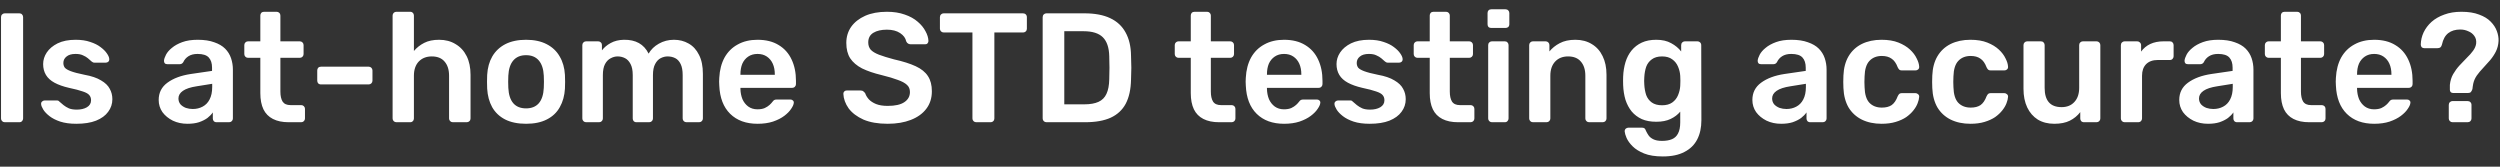 <svg width="225" height="15" viewBox="0 0 225 15" fill="none" xmlns="http://www.w3.org/2000/svg">
<rect x="0" y="0" width="225" height="15" fill="#333333" stroke="none"/>
<path d="M0.428 11C0.334 11 0.255 10.967 0.19 10.902C0.124 10.837 0.092 10.757 0.092 10.664V1.536C0.092 1.443 0.124 1.363 0.19 1.298C0.255 1.233 0.334 1.2 0.428 1.2H1.744C1.846 1.2 1.926 1.233 1.982 1.298C2.047 1.363 2.08 1.443 2.08 1.536V10.664C2.08 10.757 2.047 10.837 1.982 10.902C1.926 10.967 1.846 11 1.744 11H0.428ZM6.865 11.14C6.305 11.14 5.825 11.075 5.423 10.944C5.031 10.813 4.709 10.65 4.457 10.454C4.205 10.258 4.019 10.062 3.897 9.866C3.776 9.67 3.711 9.507 3.701 9.376C3.692 9.273 3.72 9.194 3.785 9.138C3.86 9.073 3.939 9.04 4.023 9.04H5.129C5.167 9.04 5.199 9.045 5.227 9.054C5.255 9.063 5.293 9.091 5.339 9.138C5.461 9.241 5.587 9.348 5.717 9.46C5.857 9.572 6.021 9.67 6.207 9.754C6.394 9.829 6.627 9.866 6.907 9.866C7.271 9.866 7.575 9.796 7.817 9.656C8.069 9.507 8.195 9.297 8.195 9.026C8.195 8.83 8.139 8.671 8.027 8.55C7.925 8.429 7.729 8.321 7.439 8.228C7.15 8.125 6.739 8.018 6.207 7.906C5.685 7.785 5.251 7.631 4.905 7.444C4.56 7.257 4.303 7.024 4.135 6.744C3.967 6.464 3.883 6.137 3.883 5.764C3.883 5.4 3.991 5.055 4.205 4.728C4.429 4.392 4.756 4.117 5.185 3.902C5.624 3.687 6.165 3.58 6.809 3.58C7.313 3.58 7.752 3.645 8.125 3.776C8.499 3.897 8.807 4.051 9.049 4.238C9.301 4.425 9.493 4.616 9.623 4.812C9.754 4.999 9.824 5.162 9.833 5.302C9.843 5.405 9.815 5.489 9.749 5.554C9.684 5.61 9.609 5.638 9.525 5.638H8.489C8.443 5.638 8.401 5.629 8.363 5.61C8.326 5.591 8.289 5.568 8.251 5.54C8.149 5.447 8.037 5.349 7.915 5.246C7.794 5.143 7.645 5.055 7.467 4.98C7.299 4.896 7.075 4.854 6.795 4.854C6.441 4.854 6.17 4.933 5.983 5.092C5.797 5.241 5.703 5.433 5.703 5.666C5.703 5.825 5.745 5.965 5.829 6.086C5.923 6.198 6.105 6.305 6.375 6.408C6.646 6.511 7.057 6.618 7.607 6.73C8.233 6.842 8.727 7.01 9.091 7.234C9.465 7.449 9.726 7.701 9.875 7.99C10.034 8.27 10.113 8.583 10.113 8.928C10.113 9.348 9.987 9.726 9.735 10.062C9.493 10.398 9.129 10.664 8.643 10.86C8.167 11.047 7.575 11.14 6.865 11.14ZM16.872 11.14C16.387 11.14 15.948 11.047 15.556 10.86C15.164 10.664 14.851 10.407 14.618 10.09C14.394 9.763 14.282 9.399 14.282 8.998C14.282 8.345 14.543 7.827 15.066 7.444C15.598 7.052 16.298 6.791 17.166 6.66L19.084 6.38V6.086C19.084 5.694 18.986 5.391 18.79 5.176C18.594 4.961 18.258 4.854 17.782 4.854C17.446 4.854 17.171 4.924 16.956 5.064C16.75 5.195 16.596 5.372 16.494 5.596C16.419 5.717 16.312 5.778 16.172 5.778H15.066C14.963 5.778 14.884 5.75 14.828 5.694C14.781 5.638 14.758 5.563 14.758 5.47C14.767 5.321 14.828 5.139 14.94 4.924C15.052 4.709 15.229 4.504 15.472 4.308C15.714 4.103 16.027 3.93 16.41 3.79C16.793 3.65 17.255 3.58 17.796 3.58C18.384 3.58 18.878 3.655 19.28 3.804C19.691 3.944 20.017 4.135 20.26 4.378C20.503 4.621 20.68 4.905 20.792 5.232C20.904 5.559 20.96 5.904 20.96 6.268V10.664C20.96 10.757 20.927 10.837 20.862 10.902C20.797 10.967 20.717 11 20.624 11H19.49C19.387 11 19.303 10.967 19.238 10.902C19.182 10.837 19.154 10.757 19.154 10.664V10.118C19.032 10.295 18.869 10.463 18.664 10.622C18.459 10.771 18.206 10.897 17.908 11C17.619 11.093 17.273 11.14 16.872 11.14ZM17.348 9.81C17.674 9.81 17.968 9.74 18.23 9.6C18.5 9.46 18.71 9.245 18.86 8.956C19.018 8.657 19.098 8.284 19.098 7.836V7.542L17.698 7.766C17.147 7.85 16.736 7.985 16.466 8.172C16.195 8.359 16.06 8.587 16.06 8.858C16.06 9.063 16.12 9.241 16.242 9.39C16.372 9.53 16.536 9.637 16.732 9.712C16.928 9.777 17.133 9.81 17.348 9.81ZM25.977 11C25.418 11 24.946 10.902 24.564 10.706C24.181 10.51 23.896 10.221 23.709 9.838C23.523 9.446 23.43 8.961 23.43 8.382V5.204H22.323C22.23 5.204 22.151 5.171 22.085 5.106C22.02 5.041 21.988 4.961 21.988 4.868V4.056C21.988 3.963 22.02 3.883 22.085 3.818C22.151 3.753 22.23 3.72 22.323 3.72H23.43V1.396C23.43 1.303 23.457 1.223 23.514 1.158C23.579 1.093 23.663 1.06 23.765 1.06H24.899C24.993 1.06 25.072 1.093 25.137 1.158C25.203 1.223 25.235 1.303 25.235 1.396V3.72H26.985C27.079 3.72 27.158 3.753 27.224 3.818C27.289 3.883 27.322 3.963 27.322 4.056V4.868C27.322 4.961 27.289 5.041 27.224 5.106C27.158 5.171 27.079 5.204 26.985 5.204H25.235V8.242C25.235 8.625 25.301 8.923 25.431 9.138C25.572 9.353 25.809 9.46 26.145 9.46H27.111C27.205 9.46 27.284 9.493 27.349 9.558C27.415 9.623 27.448 9.703 27.448 9.796V10.664C27.448 10.757 27.415 10.837 27.349 10.902C27.284 10.967 27.205 11 27.111 11H25.977ZM28.888 7.598C28.785 7.598 28.701 7.565 28.636 7.5C28.58 7.435 28.552 7.355 28.552 7.262V6.338C28.552 6.245 28.58 6.165 28.636 6.1C28.701 6.035 28.785 6.002 28.888 6.002H33.186C33.279 6.002 33.358 6.035 33.424 6.1C33.489 6.165 33.522 6.245 33.522 6.338V7.262C33.522 7.355 33.489 7.435 33.424 7.5C33.358 7.565 33.279 7.598 33.186 7.598H28.888ZM35.67 11C35.577 11 35.498 10.967 35.432 10.902C35.367 10.837 35.334 10.757 35.334 10.664V1.396C35.334 1.303 35.367 1.223 35.432 1.158C35.498 1.093 35.577 1.06 35.67 1.06H36.916C37.019 1.06 37.098 1.093 37.154 1.158C37.22 1.223 37.252 1.303 37.252 1.396V4.588C37.504 4.289 37.812 4.047 38.176 3.86C38.54 3.673 38.988 3.58 39.52 3.58C40.09 3.58 40.584 3.711 41.004 3.972C41.434 4.224 41.765 4.583 41.998 5.05C42.232 5.517 42.348 6.077 42.348 6.73V10.664C42.348 10.757 42.316 10.837 42.25 10.902C42.185 10.967 42.106 11 42.012 11H40.752C40.659 11 40.58 10.967 40.514 10.902C40.449 10.837 40.416 10.757 40.416 10.664V6.814C40.416 6.273 40.281 5.848 40.01 5.54C39.749 5.232 39.366 5.078 38.862 5.078C38.377 5.078 37.985 5.232 37.686 5.54C37.397 5.848 37.252 6.273 37.252 6.814V10.664C37.252 10.757 37.22 10.837 37.154 10.902C37.098 10.967 37.019 11 36.916 11H35.67ZM47.345 11.14C46.598 11.14 45.968 11.009 45.455 10.748C44.951 10.487 44.564 10.118 44.293 9.642C44.032 9.166 43.882 8.611 43.845 7.976C43.836 7.808 43.831 7.603 43.831 7.36C43.831 7.117 43.836 6.912 43.845 6.744C43.882 6.1 44.036 5.545 44.307 5.078C44.587 4.602 44.979 4.233 45.483 3.972C45.996 3.711 46.617 3.58 47.345 3.58C48.073 3.58 48.689 3.711 49.193 3.972C49.706 4.233 50.098 4.602 50.369 5.078C50.649 5.545 50.808 6.1 50.845 6.744C50.854 6.912 50.859 7.117 50.859 7.36C50.859 7.603 50.854 7.808 50.845 7.976C50.808 8.611 50.654 9.166 50.383 9.642C50.122 10.118 49.734 10.487 49.221 10.748C48.717 11.009 48.092 11.14 47.345 11.14ZM47.345 9.754C47.84 9.754 48.222 9.6 48.493 9.292C48.764 8.975 48.913 8.513 48.941 7.906C48.95 7.766 48.955 7.584 48.955 7.36C48.955 7.136 48.95 6.954 48.941 6.814C48.913 6.217 48.764 5.759 48.493 5.442C48.222 5.125 47.84 4.966 47.345 4.966C46.85 4.966 46.468 5.125 46.197 5.442C45.926 5.759 45.777 6.217 45.749 6.814C45.74 6.954 45.735 7.136 45.735 7.36C45.735 7.584 45.74 7.766 45.749 7.906C45.777 8.513 45.926 8.975 46.197 9.292C46.468 9.6 46.85 9.754 47.345 9.754ZM52.746 11C52.653 11 52.574 10.967 52.508 10.902C52.443 10.837 52.41 10.757 52.41 10.664V4.056C52.41 3.963 52.443 3.883 52.508 3.818C52.574 3.753 52.653 3.72 52.746 3.72H53.838C53.931 3.72 54.011 3.753 54.076 3.818C54.142 3.883 54.174 3.963 54.174 4.056V4.532C54.37 4.271 54.632 4.051 54.958 3.874C55.294 3.687 55.691 3.589 56.148 3.58C57.212 3.561 57.954 3.977 58.374 4.826C58.589 4.453 58.897 4.154 59.298 3.93C59.709 3.697 60.161 3.58 60.656 3.58C61.142 3.58 61.58 3.692 61.972 3.916C62.373 4.14 62.686 4.481 62.91 4.938C63.144 5.386 63.26 5.955 63.26 6.646V10.664C63.26 10.757 63.227 10.837 63.162 10.902C63.097 10.967 63.017 11 62.924 11H61.776C61.683 11 61.603 10.967 61.538 10.902C61.473 10.837 61.44 10.757 61.44 10.664V6.758C61.44 6.338 61.38 6.007 61.258 5.764C61.137 5.512 60.974 5.335 60.768 5.232C60.563 5.129 60.334 5.078 60.082 5.078C59.877 5.078 59.672 5.129 59.466 5.232C59.261 5.335 59.093 5.512 58.962 5.764C58.831 6.007 58.766 6.338 58.766 6.758V10.664C58.766 10.757 58.733 10.837 58.668 10.902C58.603 10.967 58.523 11 58.43 11H57.282C57.179 11 57.096 10.967 57.03 10.902C56.974 10.837 56.946 10.757 56.946 10.664V6.758C56.946 6.338 56.881 6.007 56.75 5.764C56.62 5.512 56.452 5.335 56.246 5.232C56.041 5.129 55.822 5.078 55.588 5.078C55.373 5.078 55.163 5.134 54.958 5.246C54.753 5.349 54.585 5.521 54.454 5.764C54.324 6.007 54.258 6.338 54.258 6.758V10.664C54.258 10.757 54.225 10.837 54.16 10.902C54.095 10.967 54.016 11 53.922 11H52.746ZM68.179 11.14C67.143 11.14 66.322 10.841 65.715 10.244C65.108 9.647 64.782 8.797 64.735 7.696C64.726 7.603 64.721 7.486 64.721 7.346C64.721 7.197 64.726 7.08 64.735 6.996C64.772 6.296 64.931 5.689 65.211 5.176C65.5 4.663 65.897 4.271 66.401 4C66.905 3.72 67.498 3.58 68.179 3.58C68.935 3.58 69.57 3.739 70.083 4.056C70.596 4.364 70.984 4.798 71.245 5.358C71.506 5.909 71.637 6.548 71.637 7.276V7.57C71.637 7.663 71.604 7.743 71.539 7.808C71.474 7.873 71.39 7.906 71.287 7.906H66.639C66.639 7.906 66.639 7.92 66.639 7.948C66.639 7.976 66.639 7.999 66.639 8.018C66.648 8.345 66.709 8.648 66.821 8.928C66.942 9.199 67.115 9.418 67.339 9.586C67.572 9.754 67.848 9.838 68.165 9.838C68.426 9.838 68.646 9.801 68.823 9.726C69 9.642 69.145 9.549 69.257 9.446C69.369 9.343 69.448 9.259 69.495 9.194C69.579 9.082 69.644 9.017 69.691 8.998C69.747 8.97 69.826 8.956 69.929 8.956H71.133C71.226 8.956 71.301 8.984 71.357 9.04C71.422 9.096 71.45 9.166 71.441 9.25C71.432 9.399 71.352 9.581 71.203 9.796C71.063 10.011 70.858 10.221 70.587 10.426C70.316 10.631 69.976 10.804 69.565 10.944C69.164 11.075 68.702 11.14 68.179 11.14ZM66.639 6.73H69.733V6.688C69.733 6.324 69.672 6.007 69.551 5.736C69.43 5.465 69.252 5.251 69.019 5.092C68.786 4.933 68.506 4.854 68.179 4.854C67.852 4.854 67.572 4.933 67.339 5.092C67.106 5.251 66.928 5.465 66.807 5.736C66.695 6.007 66.639 6.324 66.639 6.688V6.73ZM79.892 11.14C79.024 11.14 78.296 11.014 77.708 10.762C77.13 10.501 76.686 10.165 76.378 9.754C76.08 9.334 75.921 8.895 75.902 8.438C75.902 8.354 75.93 8.284 75.986 8.228C76.042 8.172 76.112 8.144 76.196 8.144H77.442C77.564 8.144 77.652 8.172 77.708 8.228C77.774 8.275 77.83 8.335 77.876 8.41C77.932 8.587 78.04 8.765 78.198 8.942C78.357 9.11 78.572 9.25 78.842 9.362C79.122 9.474 79.472 9.53 79.892 9.53C80.564 9.53 81.064 9.418 81.39 9.194C81.726 8.97 81.894 8.667 81.894 8.284C81.894 8.013 81.806 7.799 81.628 7.64C81.451 7.472 81.176 7.323 80.802 7.192C80.438 7.052 79.953 6.907 79.346 6.758C78.646 6.59 78.058 6.389 77.582 6.156C77.116 5.913 76.761 5.61 76.518 5.246C76.285 4.882 76.168 4.42 76.168 3.86C76.168 3.319 76.313 2.838 76.602 2.418C76.901 1.998 77.321 1.667 77.862 1.424C78.413 1.181 79.066 1.06 79.822 1.06C80.429 1.06 80.966 1.144 81.432 1.312C81.899 1.471 82.286 1.685 82.594 1.956C82.902 2.217 83.136 2.502 83.294 2.81C83.462 3.109 83.551 3.403 83.56 3.692C83.56 3.767 83.532 3.837 83.476 3.902C83.43 3.958 83.36 3.986 83.266 3.986H81.964C81.89 3.986 81.815 3.967 81.74 3.93C81.666 3.893 81.605 3.823 81.558 3.72C81.502 3.431 81.32 3.183 81.012 2.978C80.704 2.773 80.308 2.67 79.822 2.67C79.318 2.67 78.912 2.763 78.604 2.95C78.296 3.137 78.142 3.426 78.142 3.818C78.142 4.079 78.217 4.299 78.366 4.476C78.525 4.644 78.772 4.793 79.108 4.924C79.454 5.055 79.906 5.195 80.466 5.344C81.26 5.521 81.908 5.727 82.412 5.96C82.916 6.193 83.285 6.492 83.518 6.856C83.752 7.211 83.868 7.663 83.868 8.214C83.868 8.83 83.7 9.357 83.364 9.796C83.038 10.225 82.576 10.557 81.978 10.79C81.381 11.023 80.686 11.14 79.892 11.14ZM87.855 11C87.762 11 87.683 10.967 87.617 10.902C87.552 10.837 87.519 10.757 87.519 10.664V2.922H84.929C84.836 2.922 84.757 2.889 84.691 2.824C84.626 2.759 84.593 2.679 84.593 2.586V1.55C84.593 1.447 84.626 1.363 84.691 1.298C84.757 1.233 84.836 1.2 84.929 1.2H92.069C92.172 1.2 92.256 1.233 92.321 1.298C92.387 1.363 92.419 1.447 92.419 1.55V2.586C92.419 2.679 92.387 2.759 92.321 2.824C92.256 2.889 92.172 2.922 92.069 2.922H89.493V10.664C89.493 10.757 89.461 10.837 89.395 10.902C89.33 10.967 89.246 11 89.143 11H87.855ZM94.176 11C94.082 11 94.003 10.967 93.938 10.902C93.873 10.837 93.84 10.757 93.84 10.664V1.55C93.84 1.447 93.873 1.363 93.938 1.298C94.003 1.233 94.082 1.2 94.176 1.2H97.592C98.534 1.2 99.309 1.345 99.916 1.634C100.532 1.923 100.994 2.353 101.302 2.922C101.619 3.491 101.783 4.187 101.792 5.008C101.811 5.419 101.82 5.783 101.82 6.1C101.82 6.417 101.811 6.777 101.792 7.178C101.773 8.046 101.615 8.765 101.316 9.334C101.017 9.894 100.565 10.314 99.958 10.594C99.361 10.865 98.595 11 97.662 11H94.176ZM95.786 9.39H97.592C98.115 9.39 98.539 9.315 98.866 9.166C99.192 9.017 99.43 8.779 99.58 8.452C99.739 8.116 99.823 7.677 99.832 7.136C99.841 6.856 99.846 6.613 99.846 6.408C99.855 6.193 99.855 5.983 99.846 5.778C99.846 5.563 99.841 5.321 99.832 5.05C99.813 4.285 99.622 3.72 99.258 3.356C98.894 2.992 98.315 2.81 97.522 2.81H95.786V9.39ZM109.718 11C109.158 11 108.687 10.902 108.304 10.706C107.921 10.51 107.637 10.221 107.45 9.838C107.263 9.446 107.17 8.961 107.17 8.382V5.204H106.064C105.971 5.204 105.891 5.171 105.826 5.106C105.761 5.041 105.728 4.961 105.728 4.868V4.056C105.728 3.963 105.761 3.883 105.826 3.818C105.891 3.753 105.971 3.72 106.064 3.72H107.17V1.396C107.17 1.303 107.198 1.223 107.254 1.158C107.319 1.093 107.403 1.06 107.506 1.06H108.64C108.733 1.06 108.813 1.093 108.878 1.158C108.943 1.223 108.976 1.303 108.976 1.396V3.72H110.726C110.819 3.72 110.899 3.753 110.964 3.818C111.029 3.883 111.062 3.963 111.062 4.056V4.868C111.062 4.961 111.029 5.041 110.964 5.106C110.899 5.171 110.819 5.204 110.726 5.204H108.976V8.242C108.976 8.625 109.041 8.923 109.172 9.138C109.312 9.353 109.55 9.46 109.886 9.46H110.852C110.945 9.46 111.025 9.493 111.09 9.558C111.155 9.623 111.188 9.703 111.188 9.796V10.664C111.188 10.757 111.155 10.837 111.09 10.902C111.025 10.967 110.945 11 110.852 11H109.718ZM115.566 11.14C114.53 11.14 113.709 10.841 113.102 10.244C112.495 9.647 112.169 8.797 112.122 7.696C112.113 7.603 112.108 7.486 112.108 7.346C112.108 7.197 112.113 7.08 112.122 6.996C112.159 6.296 112.318 5.689 112.598 5.176C112.887 4.663 113.284 4.271 113.788 4C114.292 3.72 114.885 3.58 115.566 3.58C116.322 3.58 116.957 3.739 117.47 4.056C117.983 4.364 118.371 4.798 118.632 5.358C118.893 5.909 119.024 6.548 119.024 7.276V7.57C119.024 7.663 118.991 7.743 118.926 7.808C118.861 7.873 118.777 7.906 118.674 7.906H114.026C114.026 7.906 114.026 7.92 114.026 7.948C114.026 7.976 114.026 7.999 114.026 8.018C114.035 8.345 114.096 8.648 114.208 8.928C114.329 9.199 114.502 9.418 114.726 9.586C114.959 9.754 115.235 9.838 115.552 9.838C115.813 9.838 116.033 9.801 116.21 9.726C116.387 9.642 116.532 9.549 116.644 9.446C116.756 9.343 116.835 9.259 116.882 9.194C116.966 9.082 117.031 9.017 117.078 8.998C117.134 8.97 117.213 8.956 117.316 8.956H118.52C118.613 8.956 118.688 8.984 118.744 9.04C118.809 9.096 118.837 9.166 118.828 9.25C118.819 9.399 118.739 9.581 118.59 9.796C118.45 10.011 118.245 10.221 117.974 10.426C117.703 10.631 117.363 10.804 116.952 10.944C116.551 11.075 116.089 11.14 115.566 11.14ZM114.026 6.73H117.12V6.688C117.12 6.324 117.059 6.007 116.938 5.736C116.817 5.465 116.639 5.251 116.406 5.092C116.173 4.933 115.893 4.854 115.566 4.854C115.239 4.854 114.959 4.933 114.726 5.092C114.493 5.251 114.315 5.465 114.194 5.736C114.082 6.007 114.026 6.324 114.026 6.688V6.73ZM123.268 11.14C122.708 11.14 122.227 11.075 121.826 10.944C121.434 10.813 121.112 10.65 120.86 10.454C120.608 10.258 120.421 10.062 120.3 9.866C120.179 9.67 120.113 9.507 120.104 9.376C120.095 9.273 120.123 9.194 120.188 9.138C120.263 9.073 120.342 9.04 120.426 9.04H121.532C121.569 9.04 121.602 9.045 121.63 9.054C121.658 9.063 121.695 9.091 121.742 9.138C121.863 9.241 121.989 9.348 122.12 9.46C122.26 9.572 122.423 9.67 122.61 9.754C122.797 9.829 123.03 9.866 123.31 9.866C123.674 9.866 123.977 9.796 124.22 9.656C124.472 9.507 124.598 9.297 124.598 9.026C124.598 8.83 124.542 8.671 124.43 8.55C124.327 8.429 124.131 8.321 123.842 8.228C123.553 8.125 123.142 8.018 122.61 7.906C122.087 7.785 121.653 7.631 121.308 7.444C120.963 7.257 120.706 7.024 120.538 6.744C120.37 6.464 120.286 6.137 120.286 5.764C120.286 5.4 120.393 5.055 120.608 4.728C120.832 4.392 121.159 4.117 121.588 3.902C122.027 3.687 122.568 3.58 123.212 3.58C123.716 3.58 124.155 3.645 124.528 3.776C124.901 3.897 125.209 4.051 125.452 4.238C125.704 4.425 125.895 4.616 126.026 4.812C126.157 4.999 126.227 5.162 126.236 5.302C126.245 5.405 126.217 5.489 126.152 5.554C126.087 5.61 126.012 5.638 125.928 5.638H124.892C124.845 5.638 124.803 5.629 124.766 5.61C124.729 5.591 124.691 5.568 124.654 5.54C124.551 5.447 124.439 5.349 124.318 5.246C124.197 5.143 124.047 5.055 123.87 4.98C123.702 4.896 123.478 4.854 123.198 4.854C122.843 4.854 122.573 4.933 122.386 5.092C122.199 5.241 122.106 5.433 122.106 5.666C122.106 5.825 122.148 5.965 122.232 6.086C122.325 6.198 122.507 6.305 122.778 6.408C123.049 6.511 123.459 6.618 124.01 6.73C124.635 6.842 125.13 7.01 125.494 7.234C125.867 7.449 126.129 7.701 126.278 7.99C126.437 8.27 126.516 8.583 126.516 8.928C126.516 9.348 126.39 9.726 126.138 10.062C125.895 10.398 125.531 10.664 125.046 10.86C124.57 11.047 123.977 11.14 123.268 11.14ZM131.224 11C130.664 11 130.192 10.902 129.81 10.706C129.427 10.51 129.142 10.221 128.956 9.838C128.769 9.446 128.676 8.961 128.676 8.382V5.204H127.57C127.476 5.204 127.397 5.171 127.332 5.106C127.266 5.041 127.234 4.961 127.234 4.868V4.056C127.234 3.963 127.266 3.883 127.332 3.818C127.397 3.753 127.476 3.72 127.57 3.72H128.676V1.396C128.676 1.303 128.704 1.223 128.76 1.158C128.825 1.093 128.909 1.06 129.012 1.06H130.146C130.239 1.06 130.318 1.093 130.384 1.158C130.449 1.223 130.482 1.303 130.482 1.396V3.72H132.232C132.325 3.72 132.404 3.753 132.47 3.818C132.535 3.883 132.568 3.963 132.568 4.056V4.868C132.568 4.961 132.535 5.041 132.47 5.106C132.404 5.171 132.325 5.204 132.232 5.204H130.482V8.242C130.482 8.625 130.547 8.923 130.678 9.138C130.818 9.353 131.056 9.46 131.392 9.46H132.358C132.451 9.46 132.53 9.493 132.596 9.558C132.661 9.623 132.694 9.703 132.694 9.796V10.664C132.694 10.757 132.661 10.837 132.596 10.902C132.53 10.967 132.451 11 132.358 11H131.224ZM134.272 11C134.178 11 134.099 10.967 134.034 10.902C133.968 10.837 133.936 10.757 133.936 10.664V4.056C133.936 3.963 133.968 3.883 134.034 3.818C134.099 3.753 134.178 3.72 134.272 3.72H135.434C135.536 3.72 135.616 3.753 135.672 3.818C135.737 3.883 135.77 3.963 135.77 4.056V10.664C135.77 10.757 135.737 10.837 135.672 10.902C135.616 10.967 135.536 11 135.434 11H134.272ZM134.216 2.516C134.113 2.516 134.029 2.488 133.964 2.432C133.908 2.367 133.88 2.283 133.88 2.18V1.172C133.88 1.079 133.908 0.999 133.964 0.934C134.029 0.869 134.113 0.836 134.216 0.836H135.49C135.592 0.836 135.676 0.869 135.742 0.934C135.807 0.999 135.84 1.079 135.84 1.172V2.18C135.84 2.283 135.807 2.367 135.742 2.432C135.676 2.488 135.592 2.516 135.49 2.516H134.216ZM137.963 11C137.87 11 137.79 10.967 137.725 10.902C137.66 10.837 137.627 10.757 137.627 10.664V4.056C137.627 3.963 137.66 3.883 137.725 3.818C137.79 3.753 137.87 3.72 137.963 3.72H139.111C139.204 3.72 139.284 3.753 139.349 3.818C139.414 3.883 139.447 3.963 139.447 4.056V4.63C139.69 4.331 139.998 4.084 140.371 3.888C140.754 3.683 141.225 3.58 141.785 3.58C142.354 3.58 142.849 3.711 143.269 3.972C143.689 4.224 144.011 4.583 144.235 5.05C144.468 5.517 144.585 6.077 144.585 6.73V10.664C144.585 10.757 144.552 10.837 144.487 10.902C144.422 10.967 144.342 11 144.249 11H143.017C142.924 11 142.844 10.967 142.779 10.902C142.714 10.837 142.681 10.757 142.681 10.664V6.814C142.681 6.273 142.546 5.848 142.275 5.54C142.014 5.232 141.631 5.078 141.127 5.078C140.642 5.078 140.254 5.232 139.965 5.54C139.676 5.848 139.531 6.273 139.531 6.814V10.664C139.531 10.757 139.498 10.837 139.433 10.902C139.368 10.967 139.288 11 139.195 11H137.963ZM149.653 14.08C148.972 14.08 148.412 13.991 147.973 13.814C147.535 13.637 147.189 13.422 146.937 13.17C146.685 12.918 146.503 12.666 146.391 12.414C146.289 12.171 146.233 11.98 146.223 11.84C146.214 11.747 146.242 11.663 146.307 11.588C146.382 11.523 146.466 11.49 146.559 11.49H147.777C147.871 11.49 147.945 11.509 148.001 11.546C148.057 11.593 148.104 11.672 148.141 11.784C148.197 11.905 148.272 12.036 148.365 12.176C148.459 12.316 148.599 12.433 148.785 12.526C148.981 12.629 149.247 12.68 149.583 12.68C149.938 12.68 150.237 12.629 150.479 12.526C150.722 12.423 150.904 12.251 151.025 12.008C151.156 11.765 151.221 11.429 151.221 11V10.048C150.997 10.319 150.708 10.538 150.353 10.706C150.008 10.874 149.579 10.958 149.065 10.958C148.561 10.958 148.127 10.879 147.763 10.72C147.399 10.552 147.096 10.323 146.853 10.034C146.611 9.735 146.424 9.385 146.293 8.984C146.172 8.583 146.102 8.139 146.083 7.654C146.074 7.402 146.074 7.15 146.083 6.898C146.102 6.431 146.172 5.997 146.293 5.596C146.415 5.195 146.597 4.845 146.839 4.546C147.091 4.238 147.399 4 147.763 3.832C148.127 3.664 148.561 3.58 149.065 3.58C149.597 3.58 150.045 3.683 150.409 3.888C150.773 4.084 151.072 4.331 151.305 4.63V4.07C151.305 3.967 151.338 3.883 151.403 3.818C151.469 3.753 151.548 3.72 151.641 3.72H152.775C152.869 3.72 152.948 3.753 153.013 3.818C153.079 3.883 153.111 3.967 153.111 4.07L153.125 10.818C153.125 11.49 152.999 12.069 152.747 12.554C152.495 13.039 152.113 13.413 151.599 13.674C151.095 13.945 150.447 14.08 149.653 14.08ZM149.583 9.474C149.966 9.474 150.274 9.39 150.507 9.222C150.741 9.054 150.913 8.835 151.025 8.564C151.137 8.293 151.203 8.018 151.221 7.738C151.231 7.617 151.235 7.463 151.235 7.276C151.235 7.089 151.231 6.94 151.221 6.828C151.203 6.539 151.137 6.263 151.025 6.002C150.913 5.731 150.741 5.512 150.507 5.344C150.274 5.167 149.966 5.078 149.583 5.078C149.201 5.078 148.893 5.167 148.659 5.344C148.426 5.512 148.258 5.736 148.155 6.016C148.062 6.296 148.006 6.604 147.987 6.94C147.969 7.164 147.969 7.393 147.987 7.626C148.006 7.953 148.062 8.261 148.155 8.55C148.258 8.83 148.426 9.054 148.659 9.222C148.893 9.39 149.201 9.474 149.583 9.474ZM160.304 11.14C159.818 11.14 159.38 11.047 158.988 10.86C158.596 10.664 158.283 10.407 158.05 10.09C157.826 9.763 157.714 9.399 157.714 8.998C157.714 8.345 157.975 7.827 158.498 7.444C159.03 7.052 159.73 6.791 160.598 6.66L162.516 6.38V6.086C162.516 5.694 162.418 5.391 162.222 5.176C162.026 4.961 161.69 4.854 161.214 4.854C160.878 4.854 160.602 4.924 160.388 5.064C160.182 5.195 160.028 5.372 159.926 5.596C159.851 5.717 159.744 5.778 159.604 5.778H158.498C158.395 5.778 158.316 5.75 158.26 5.694C158.213 5.638 158.19 5.563 158.19 5.47C158.199 5.321 158.26 5.139 158.372 4.924C158.484 4.709 158.661 4.504 158.904 4.308C159.146 4.103 159.459 3.93 159.842 3.79C160.224 3.65 160.686 3.58 161.228 3.58C161.816 3.58 162.31 3.655 162.712 3.804C163.122 3.944 163.449 4.135 163.692 4.378C163.934 4.621 164.112 4.905 164.224 5.232C164.336 5.559 164.392 5.904 164.392 6.268V10.664C164.392 10.757 164.359 10.837 164.294 10.902C164.228 10.967 164.149 11 164.056 11H162.922C162.819 11 162.735 10.967 162.67 10.902C162.614 10.837 162.586 10.757 162.586 10.664V10.118C162.464 10.295 162.301 10.463 162.096 10.622C161.89 10.771 161.638 10.897 161.34 11C161.05 11.093 160.705 11.14 160.304 11.14ZM160.78 9.81C161.106 9.81 161.4 9.74 161.662 9.6C161.932 9.46 162.142 9.245 162.292 8.956C162.45 8.657 162.53 8.284 162.53 7.836V7.542L161.13 7.766C160.579 7.85 160.168 7.985 159.898 8.172C159.627 8.359 159.492 8.587 159.492 8.858C159.492 9.063 159.552 9.241 159.674 9.39C159.804 9.53 159.968 9.637 160.164 9.712C160.36 9.777 160.565 9.81 160.78 9.81ZM169.338 11.14C168.666 11.14 168.073 11.014 167.56 10.762C167.056 10.51 166.659 10.146 166.37 9.67C166.09 9.185 165.936 8.601 165.908 7.92C165.898 7.78 165.894 7.598 165.894 7.374C165.894 7.141 165.898 6.949 165.908 6.8C165.936 6.119 166.09 5.54 166.37 5.064C166.659 4.579 167.056 4.21 167.56 3.958C168.073 3.706 168.666 3.58 169.338 3.58C169.935 3.58 170.444 3.664 170.864 3.832C171.284 4 171.629 4.21 171.9 4.462C172.17 4.714 172.371 4.98 172.502 5.26C172.642 5.531 172.716 5.778 172.726 6.002C172.735 6.105 172.702 6.189 172.628 6.254C172.562 6.31 172.483 6.338 172.39 6.338H171.158C171.064 6.338 170.99 6.315 170.934 6.268C170.887 6.221 170.84 6.151 170.794 6.058C170.654 5.685 170.467 5.423 170.234 5.274C170.01 5.115 169.72 5.036 169.366 5.036C168.899 5.036 168.526 5.185 168.246 5.484C167.975 5.773 167.83 6.235 167.812 6.87C167.793 7.225 167.793 7.551 167.812 7.85C167.83 8.494 167.975 8.961 168.246 9.25C168.526 9.539 168.899 9.684 169.366 9.684C169.73 9.684 170.024 9.609 170.248 9.46C170.472 9.301 170.654 9.035 170.794 8.662C170.84 8.569 170.887 8.499 170.934 8.452C170.99 8.405 171.064 8.382 171.158 8.382H172.39C172.483 8.382 172.562 8.415 172.628 8.48C172.702 8.536 172.735 8.615 172.726 8.718C172.716 8.886 172.67 9.077 172.586 9.292C172.511 9.497 172.385 9.712 172.208 9.936C172.04 10.151 171.825 10.351 171.564 10.538C171.302 10.715 170.985 10.86 170.612 10.972C170.248 11.084 169.823 11.14 169.338 11.14ZM177.336 11.14C176.664 11.14 176.071 11.014 175.558 10.762C175.054 10.51 174.657 10.146 174.368 9.67C174.088 9.185 173.934 8.601 173.906 7.92C173.896 7.78 173.892 7.598 173.892 7.374C173.892 7.141 173.896 6.949 173.906 6.8C173.934 6.119 174.088 5.54 174.368 5.064C174.657 4.579 175.054 4.21 175.558 3.958C176.071 3.706 176.664 3.58 177.336 3.58C177.933 3.58 178.442 3.664 178.862 3.832C179.282 4 179.627 4.21 179.898 4.462C180.168 4.714 180.369 4.98 180.5 5.26C180.64 5.531 180.714 5.778 180.724 6.002C180.733 6.105 180.7 6.189 180.626 6.254C180.56 6.31 180.481 6.338 180.388 6.338H179.156C179.062 6.338 178.988 6.315 178.932 6.268C178.885 6.221 178.838 6.151 178.792 6.058C178.652 5.685 178.465 5.423 178.232 5.274C178.008 5.115 177.718 5.036 177.364 5.036C176.897 5.036 176.524 5.185 176.244 5.484C175.973 5.773 175.828 6.235 175.81 6.87C175.791 7.225 175.791 7.551 175.81 7.85C175.828 8.494 175.973 8.961 176.244 9.25C176.524 9.539 176.897 9.684 177.364 9.684C177.728 9.684 178.022 9.609 178.246 9.46C178.47 9.301 178.652 9.035 178.792 8.662C178.838 8.569 178.885 8.499 178.932 8.452C178.988 8.405 179.062 8.382 179.156 8.382H180.388C180.481 8.382 180.56 8.415 180.626 8.48C180.7 8.536 180.733 8.615 180.724 8.718C180.714 8.886 180.668 9.077 180.584 9.292C180.509 9.497 180.383 9.712 180.206 9.936C180.038 10.151 179.823 10.351 179.562 10.538C179.3 10.715 178.983 10.86 178.61 10.972C178.246 11.084 177.821 11.14 177.336 11.14ZM184.886 11.14C184.316 11.14 183.822 11.014 183.402 10.762C182.991 10.501 182.674 10.137 182.45 9.67C182.226 9.194 182.114 8.634 182.114 7.99V4.056C182.114 3.963 182.146 3.883 182.212 3.818C182.277 3.753 182.356 3.72 182.45 3.72H183.682C183.784 3.72 183.864 3.753 183.92 3.818C183.985 3.883 184.018 3.963 184.018 4.056V7.906C184.018 9.063 184.526 9.642 185.544 9.642C186.029 9.642 186.412 9.488 186.692 9.18C186.981 8.872 187.126 8.447 187.126 7.906V4.056C187.126 3.963 187.158 3.883 187.224 3.818C187.289 3.753 187.368 3.72 187.462 3.72H188.694C188.787 3.72 188.866 3.753 188.932 3.818C188.997 3.883 189.03 3.963 189.03 4.056V10.664C189.03 10.757 188.997 10.837 188.932 10.902C188.866 10.967 188.787 11 188.694 11H187.56C187.457 11 187.373 10.967 187.308 10.902C187.252 10.837 187.224 10.757 187.224 10.664V10.09C186.972 10.417 186.659 10.673 186.286 10.86C185.912 11.047 185.446 11.14 184.886 11.14ZM191.215 11C191.122 11 191.042 10.967 190.977 10.902C190.912 10.837 190.879 10.757 190.879 10.664V4.07C190.879 3.967 190.912 3.883 190.977 3.818C191.042 3.753 191.122 3.72 191.215 3.72H192.349C192.442 3.72 192.522 3.753 192.587 3.818C192.662 3.883 192.699 3.967 192.699 4.07V4.644C192.914 4.345 193.189 4.117 193.525 3.958C193.87 3.799 194.267 3.72 194.715 3.72H195.289C195.392 3.72 195.471 3.753 195.527 3.818C195.592 3.883 195.625 3.963 195.625 4.056V5.064C195.625 5.157 195.592 5.237 195.527 5.302C195.471 5.367 195.392 5.4 195.289 5.4H194.197C193.749 5.4 193.399 5.526 193.147 5.778C192.904 6.03 192.783 6.375 192.783 6.814V10.664C192.783 10.757 192.75 10.837 192.685 10.902C192.62 10.967 192.536 11 192.433 11H191.215ZM198.722 11.14C198.236 11.14 197.798 11.047 197.406 10.86C197.014 10.664 196.701 10.407 196.468 10.09C196.244 9.763 196.132 9.399 196.132 8.998C196.132 8.345 196.393 7.827 196.916 7.444C197.448 7.052 198.148 6.791 199.016 6.66L200.934 6.38V6.086C200.934 5.694 200.836 5.391 200.64 5.176C200.444 4.961 200.108 4.854 199.632 4.854C199.296 4.854 199.02 4.924 198.806 5.064C198.6 5.195 198.446 5.372 198.344 5.596C198.269 5.717 198.162 5.778 198.022 5.778H196.916C196.813 5.778 196.734 5.75 196.678 5.694C196.631 5.638 196.608 5.563 196.608 5.47C196.617 5.321 196.678 5.139 196.79 4.924C196.902 4.709 197.079 4.504 197.322 4.308C197.564 4.103 197.877 3.93 198.26 3.79C198.642 3.65 199.104 3.58 199.646 3.58C200.234 3.58 200.728 3.655 201.13 3.804C201.54 3.944 201.867 4.135 202.11 4.378C202.352 4.621 202.53 4.905 202.642 5.232C202.754 5.559 202.81 5.904 202.81 6.268V10.664C202.81 10.757 202.777 10.837 202.712 10.902C202.646 10.967 202.567 11 202.474 11H201.34C201.237 11 201.153 10.967 201.088 10.902C201.032 10.837 201.004 10.757 201.004 10.664V10.118C200.882 10.295 200.719 10.463 200.514 10.622C200.308 10.771 200.056 10.897 199.758 11C199.468 11.093 199.123 11.14 198.722 11.14ZM199.198 9.81C199.524 9.81 199.818 9.74 200.08 9.6C200.35 9.46 200.56 9.245 200.71 8.956C200.868 8.657 200.948 8.284 200.948 7.836V7.542L199.548 7.766C198.997 7.85 198.586 7.985 198.316 8.172C198.045 8.359 197.91 8.587 197.91 8.858C197.91 9.063 197.97 9.241 198.092 9.39C198.222 9.53 198.386 9.637 198.582 9.712C198.778 9.777 198.983 9.81 199.198 9.81ZM207.827 11C207.267 11 206.796 10.902 206.413 10.706C206.031 10.51 205.746 10.221 205.559 9.838C205.373 9.446 205.279 8.961 205.279 8.382V5.204H204.173C204.08 5.204 204.001 5.171 203.935 5.106C203.87 5.041 203.837 4.961 203.837 4.868V4.056C203.837 3.963 203.87 3.883 203.935 3.818C204.001 3.753 204.08 3.72 204.173 3.72H205.279V1.396C205.279 1.303 205.307 1.223 205.363 1.158C205.429 1.093 205.513 1.06 205.615 1.06H206.749C206.843 1.06 206.922 1.093 206.987 1.158C207.053 1.223 207.085 1.303 207.085 1.396V3.72H208.835C208.929 3.72 209.008 3.753 209.073 3.818C209.139 3.883 209.171 3.963 209.171 4.056V4.868C209.171 4.961 209.139 5.041 209.073 5.106C209.008 5.171 208.929 5.204 208.835 5.204H207.085V8.242C207.085 8.625 207.151 8.923 207.281 9.138C207.421 9.353 207.659 9.46 207.995 9.46H208.961C209.055 9.46 209.134 9.493 209.199 9.558C209.265 9.623 209.297 9.703 209.297 9.796V10.664C209.297 10.757 209.265 10.837 209.199 10.902C209.134 10.967 209.055 11 208.961 11H207.827ZM213.675 11.14C212.639 11.14 211.818 10.841 211.211 10.244C210.605 9.647 210.278 8.797 210.231 7.696C210.222 7.603 210.217 7.486 210.217 7.346C210.217 7.197 210.222 7.08 210.231 6.996C210.269 6.296 210.427 5.689 210.707 5.176C210.997 4.663 211.393 4.271 211.897 4C212.401 3.72 212.994 3.58 213.675 3.58C214.431 3.58 215.066 3.739 215.579 4.056C216.093 4.364 216.48 4.798 216.741 5.358C217.003 5.909 217.133 6.548 217.133 7.276V7.57C217.133 7.663 217.101 7.743 217.035 7.808C216.97 7.873 216.886 7.906 216.783 7.906H212.135C212.135 7.906 212.135 7.92 212.135 7.948C212.135 7.976 212.135 7.999 212.135 8.018C212.145 8.345 212.205 8.648 212.317 8.928C212.439 9.199 212.611 9.418 212.835 9.586C213.069 9.754 213.344 9.838 213.661 9.838C213.923 9.838 214.142 9.801 214.319 9.726C214.497 9.642 214.641 9.549 214.753 9.446C214.865 9.343 214.945 9.259 214.991 9.194C215.075 9.082 215.141 9.017 215.187 8.998C215.243 8.97 215.323 8.956 215.425 8.956H216.629C216.723 8.956 216.797 8.984 216.853 9.04C216.919 9.096 216.947 9.166 216.937 9.25C216.928 9.399 216.849 9.581 216.699 9.796C216.559 10.011 216.354 10.221 216.083 10.426C215.813 10.631 215.472 10.804 215.061 10.944C214.66 11.075 214.198 11.14 213.675 11.14ZM212.135 6.73H215.229V6.688C215.229 6.324 215.169 6.007 215.047 5.736C214.926 5.465 214.749 5.251 214.515 5.092C214.282 4.933 214.002 4.854 213.675 4.854C213.349 4.854 213.069 4.933 212.835 5.092C212.602 5.251 212.425 5.465 212.303 5.736C212.191 6.007 212.135 6.324 212.135 6.688V6.73ZM220.768 8.368C220.693 8.368 220.628 8.345 220.572 8.298C220.516 8.242 220.488 8.172 220.488 8.088C220.488 8.013 220.488 7.939 220.488 7.864C220.488 7.789 220.488 7.715 220.488 7.64C220.525 7.276 220.623 6.954 220.782 6.674C220.95 6.385 221.141 6.123 221.356 5.89C221.58 5.647 221.799 5.419 222.014 5.204C222.238 4.989 222.424 4.779 222.574 4.574C222.732 4.359 222.826 4.14 222.854 3.916C222.882 3.645 222.826 3.417 222.686 3.23C222.555 3.043 222.373 2.903 222.14 2.81C221.916 2.707 221.678 2.656 221.426 2.656C220.987 2.656 220.628 2.763 220.348 2.978C220.068 3.193 219.876 3.538 219.774 4.014C219.746 4.126 219.699 4.21 219.634 4.266C219.568 4.313 219.48 4.336 219.368 4.336H218.178C218.094 4.336 218.019 4.308 217.954 4.252C217.898 4.187 217.87 4.103 217.87 4C217.879 3.627 217.963 3.267 218.122 2.922C218.29 2.567 218.528 2.25 218.836 1.97C219.153 1.69 219.536 1.471 219.984 1.312C220.432 1.144 220.945 1.06 221.524 1.06C222.158 1.06 222.69 1.144 223.12 1.312C223.558 1.471 223.904 1.681 224.156 1.942C224.417 2.203 224.604 2.488 224.716 2.796C224.828 3.095 224.879 3.389 224.87 3.678C224.851 4.033 224.772 4.35 224.632 4.63C224.492 4.91 224.319 5.171 224.114 5.414C223.908 5.647 223.698 5.881 223.484 6.114C223.269 6.338 223.078 6.567 222.91 6.8C222.751 7.033 222.644 7.281 222.588 7.542C222.569 7.626 222.555 7.71 222.546 7.794C222.536 7.869 222.527 7.943 222.518 8.018C222.48 8.13 222.434 8.219 222.378 8.284C222.322 8.34 222.242 8.368 222.14 8.368H220.768ZM220.726 11C220.632 11 220.553 10.967 220.488 10.902C220.422 10.837 220.39 10.757 220.39 10.664V9.446C220.39 9.343 220.422 9.259 220.488 9.194C220.553 9.129 220.632 9.096 220.726 9.096H222.084C222.186 9.096 222.27 9.129 222.336 9.194C222.401 9.259 222.434 9.343 222.434 9.446V10.664C222.434 10.757 222.401 10.837 222.336 10.902C222.27 10.967 222.186 11 222.084 11H220.726Z" fill="white"/>
</svg>
